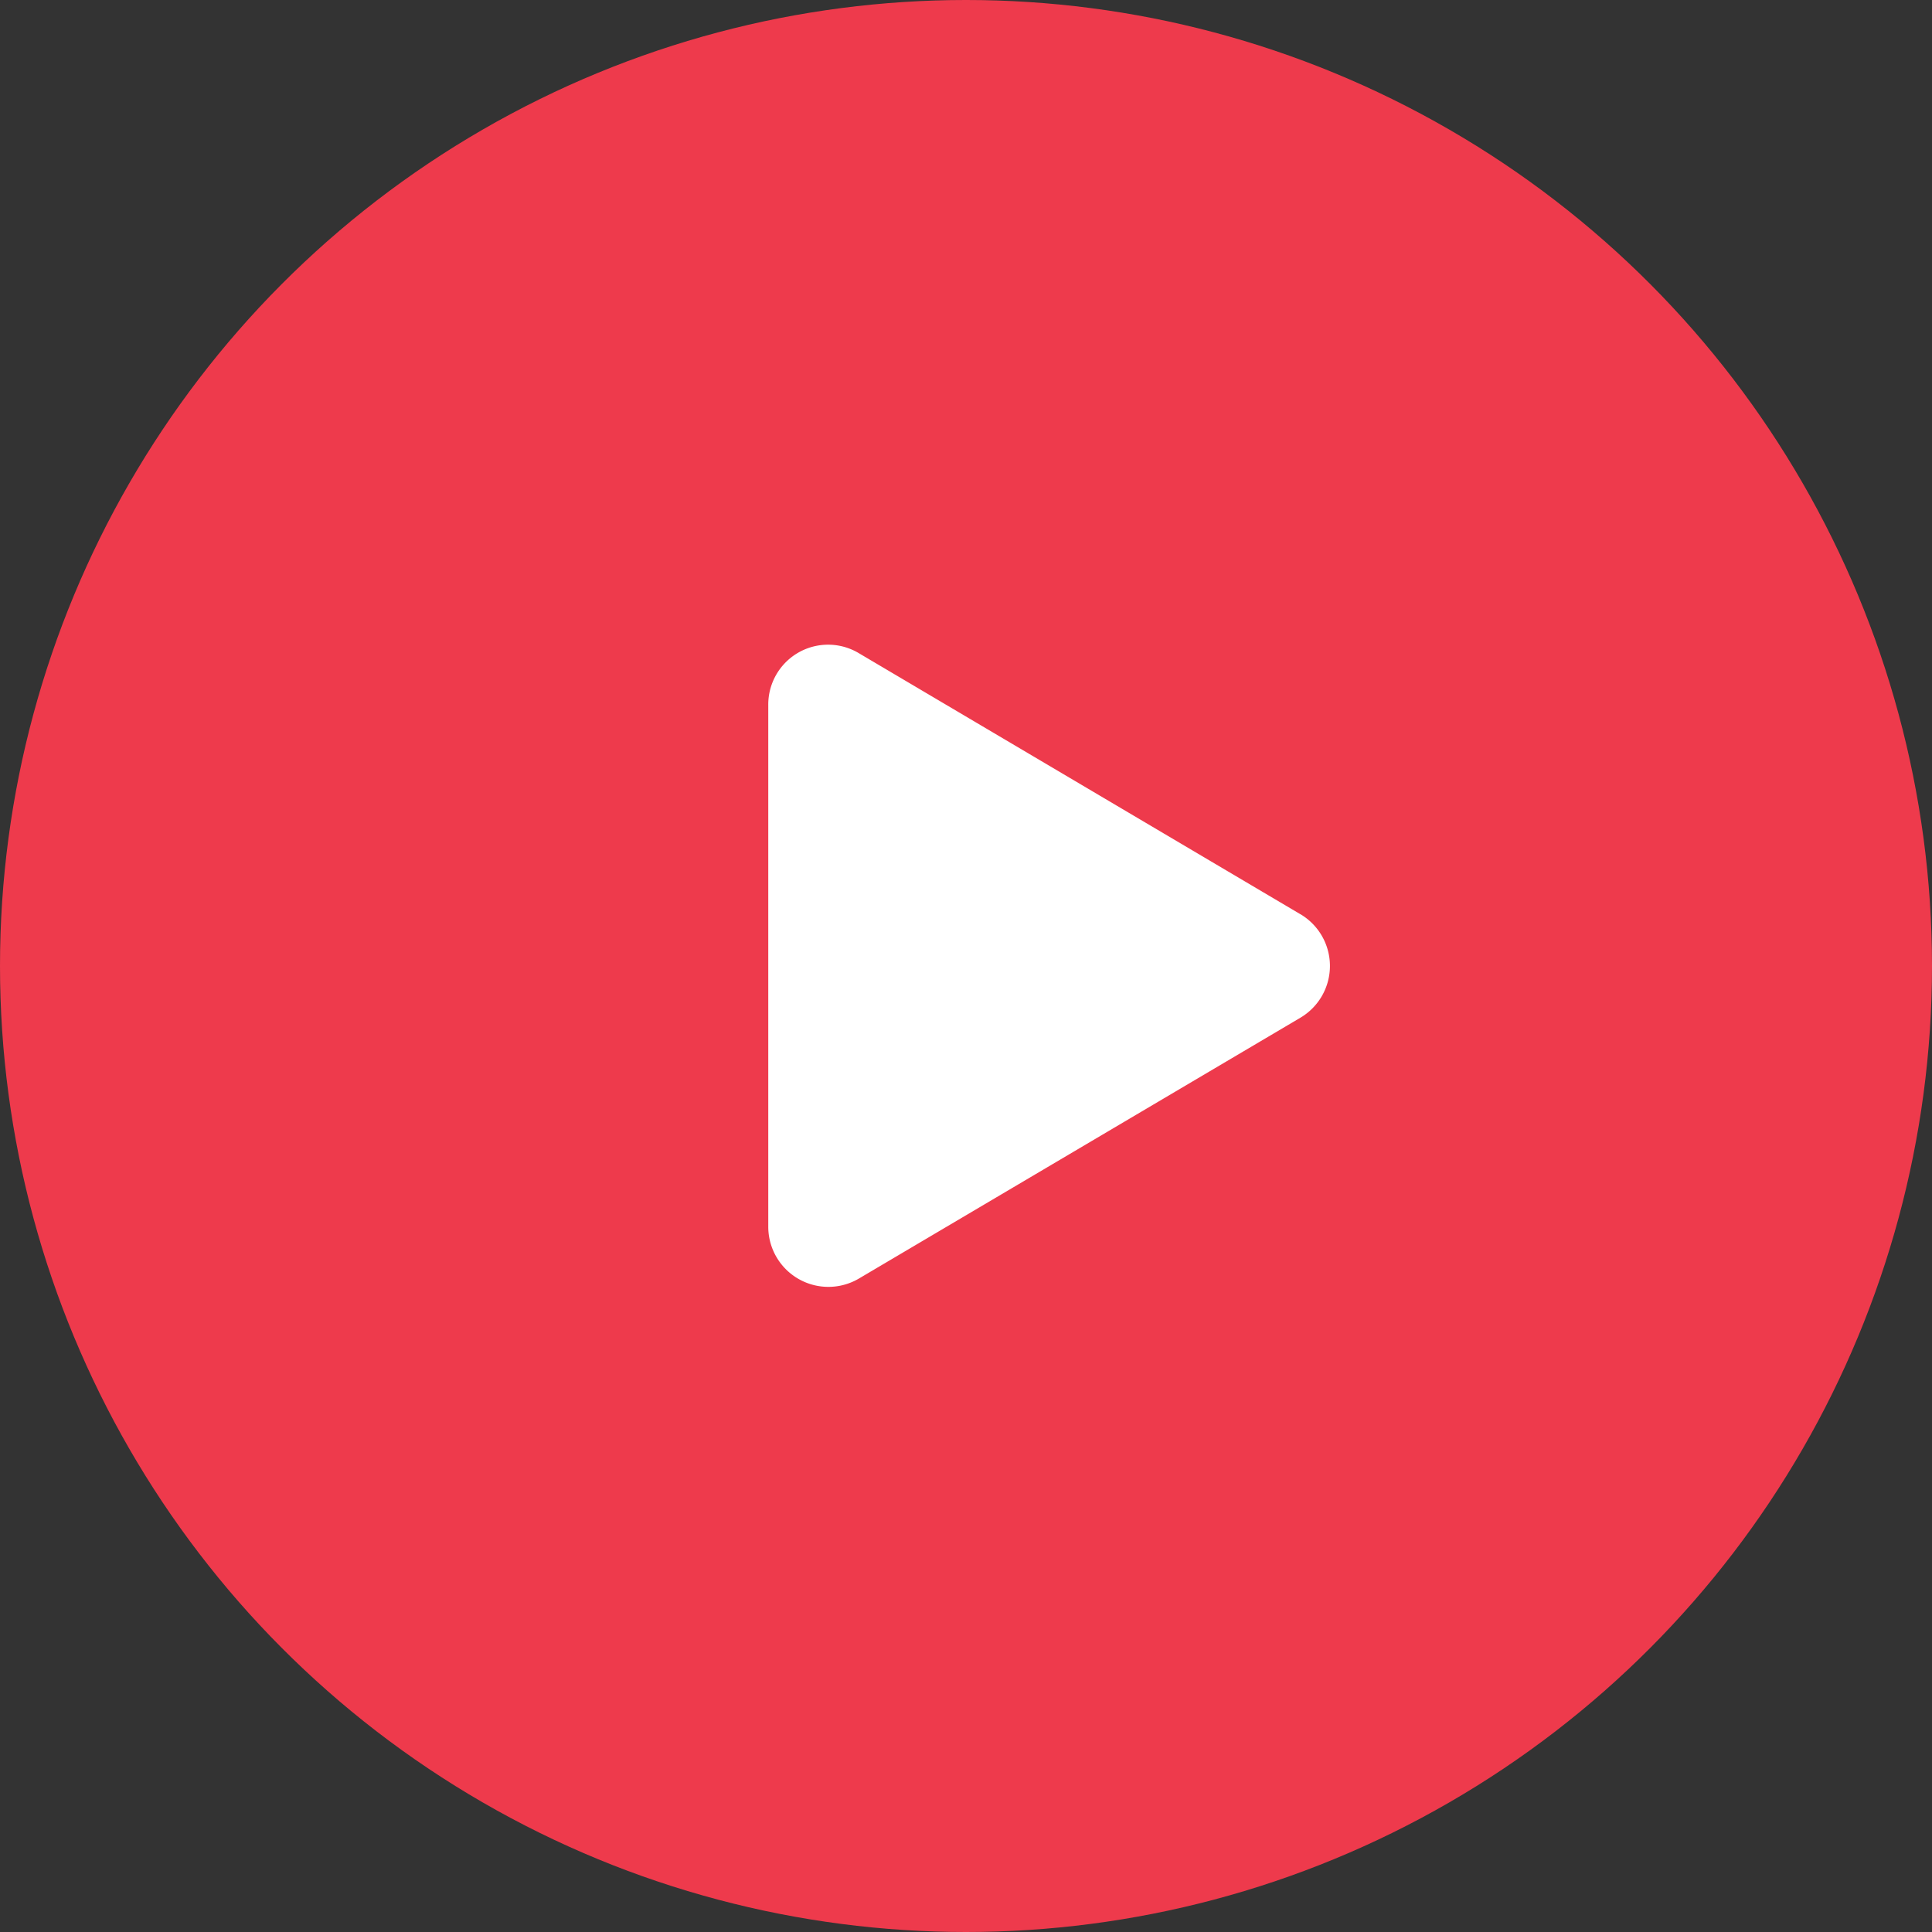 <svg xmlns="http://www.w3.org/2000/svg" width="102" height="102" viewBox="0 0 102 102">
  <rect x="0" y="0" width="102" height="102" fill="#333333" stroke="none"/>
  <g id="video-play" transform="translate(-1285 -1544)">
    <circle id="Ellipse_76" data-name="Ellipse 76" cx="51" cy="51" r="51" transform="translate(1285 1544)" fill="#ee3a4c"/>
    <path id="Icon_awesome-play" data-name="Icon awesome-play" d="M28.089,14.21,4.792.437A3.159,3.159,0,0,0,0,3.17V30.71a3.174,3.174,0,0,0,4.792,2.733l23.3-13.766a3.174,3.174,0,0,0,0-5.467Z" transform="translate(1325.561 1578.054)" fill="#fff"/>
  </g>
</svg>
